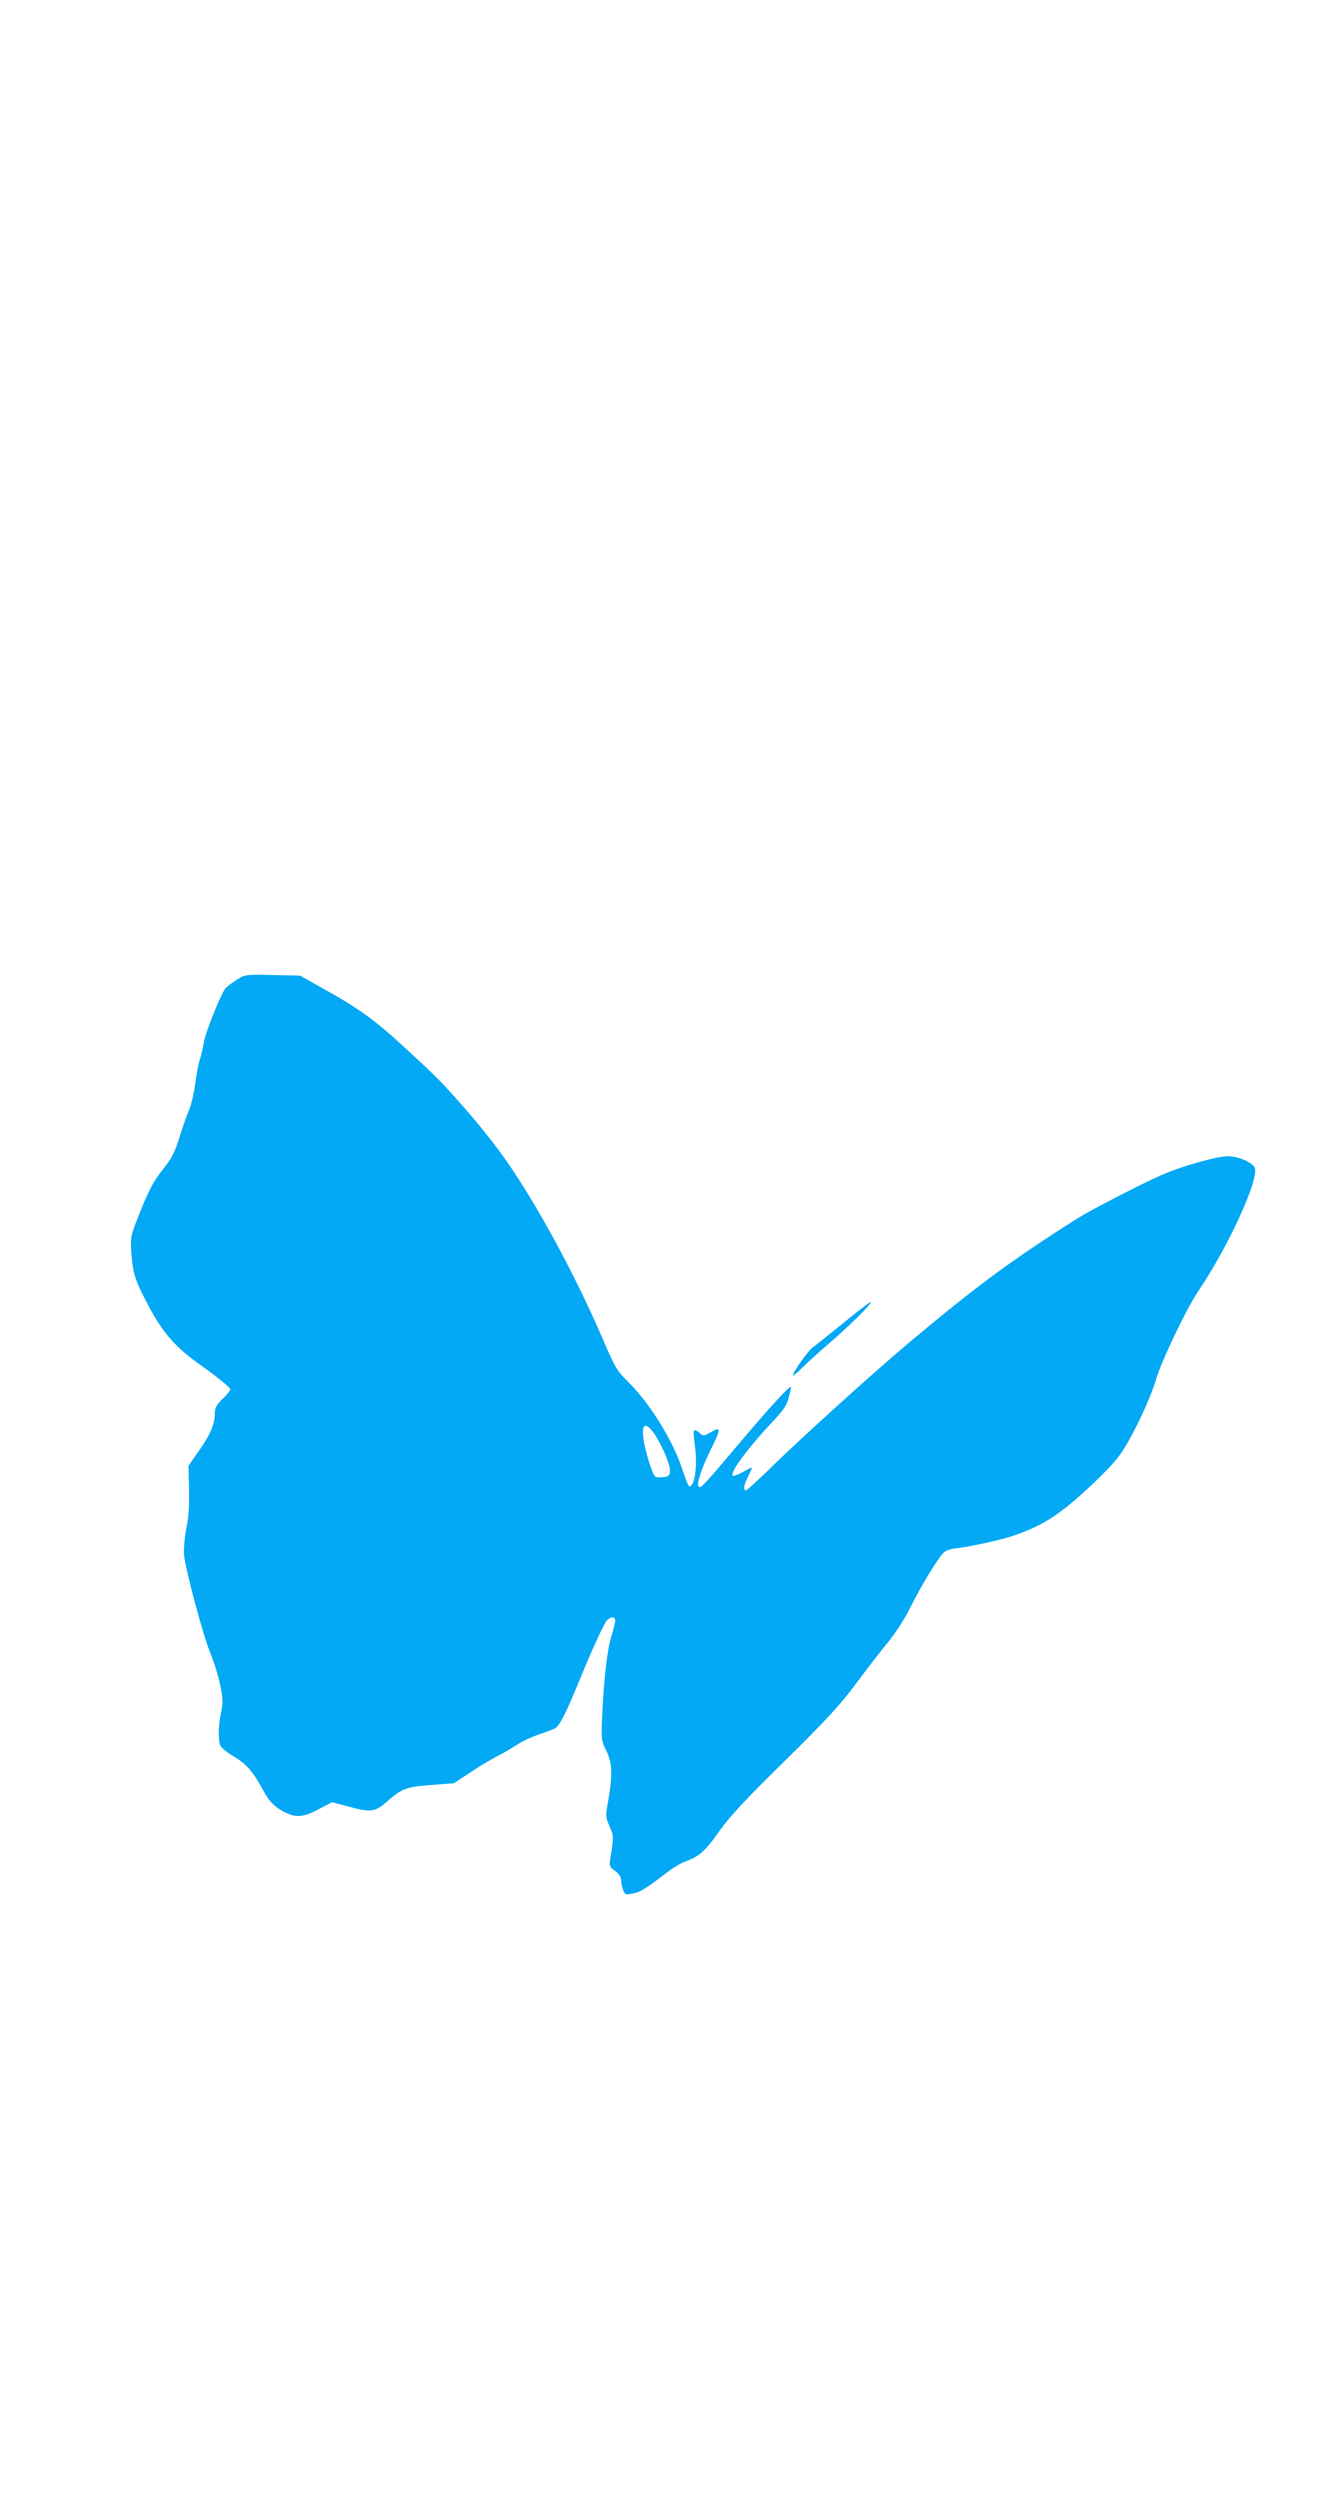 <?xml version="1.0" standalone="no"?>
<!DOCTYPE svg PUBLIC "-//W3C//DTD SVG 20010904//EN"
 "http://www.w3.org/TR/2001/REC-SVG-20010904/DTD/svg10.dtd">
<svg version="1.0" xmlns="http://www.w3.org/2000/svg"
 width="682pt" height="1280pt" viewBox="0 0 682 1280"
 preserveAspectRatio="xMidYMid meet">
<g transform="translate(0,1280) scale(0.1,-0.1)"
fill="#03a9f4" stroke="none">
<path d="M1210 7782 c-25 -16 -50 -35 -56 -43 -24 -30 -103 -227 -110 -274 -4
-27 -13 -67 -20 -88 -8 -21 -18 -77 -24 -124 -6 -47 -21 -111 -34 -142 -13
-31 -36 -95 -50 -143 -21 -67 -38 -100 -78 -150 -54 -68 -77 -111 -134 -257
-35 -89 -37 -97 -31 -180 8 -107 20 -142 99 -288 67 -123 134 -197 255 -282
80 -57 147 -111 152 -123 2 -5 -15 -27 -38 -49 -31 -30 -41 -47 -41 -72 0 -57
-20 -106 -78 -190 l-57 -82 3 -118 c2 -81 -2 -143 -13 -198 -9 -45 -15 -106
-13 -137 6 -73 97 -414 137 -511 17 -41 39 -111 48 -157 15 -70 15 -92 5 -141
-15 -72 -16 -148 -2 -173 5 -10 36 -35 69 -54 65 -40 97 -77 150 -175 27 -49
48 -72 82 -94 74 -46 113 -46 197 -2 l72 38 79 -21 c118 -33 141 -30 201 23
76 67 100 77 229 86 l115 9 82 54 c44 30 105 66 134 81 30 15 76 42 104 60 28
19 80 43 116 55 35 12 73 26 82 31 22 12 54 74 115 222 70 172 133 310 150
330 21 22 43 22 43 -1 0 -10 -9 -45 -19 -78 -21 -63 -40 -223 -48 -416 -5
-112 -4 -120 21 -171 31 -64 33 -122 11 -251 -15 -84 -15 -88 6 -137 22 -50
22 -53 3 -170 -5 -32 -2 -39 25 -58 20 -14 31 -31 31 -46 0 -13 5 -36 10 -50
9 -25 14 -27 48 -20 39 7 68 24 170 103 34 26 79 54 100 61 71 25 103 53 174
154 55 78 135 164 337 362 213 210 283 286 364 395 55 74 129 170 164 212 37
45 85 119 114 178 52 104 133 239 167 277 14 15 36 23 78 27 33 4 115 20 184
36 145 34 255 84 356 163 92 70 238 210 284 273 58 77 156 280 189 391 28 96
157 365 218 455 151 223 308 565 288 628 -9 27 -84 60 -138 60 -56 0 -228 -48
-335 -94 -100 -43 -361 -178 -432 -222 -341 -216 -514 -344 -850 -625 -190
-159 -574 -506 -738 -668 -57 -55 -107 -101 -113 -101 -15 0 -10 28 11 70 11
22 20 42 20 45 0 3 -20 -6 -45 -21 -25 -14 -49 -23 -53 -20 -16 17 75 140 213
287 46 49 65 78 73 112 7 25 12 50 12 56 0 15 -116 -112 -265 -289 -188 -222
-197 -232 -208 -221 -12 12 15 94 64 193 51 102 51 116 0 86 -39 -22 -40 -22
-60 -4 -12 11 -24 16 -27 13 -4 -3 -2 -39 4 -79 14 -101 0 -208 -28 -208 -5 0
-20 37 -35 83 -47 147 -163 336 -274 447 -62 61 -71 76 -135 225 -126 294
-307 634 -462 866 -65 98 -154 212 -257 329 -113 128 -132 147 -305 306 -146
134 -229 194 -412 295 l-114 64 -141 3 c-140 3 -140 3 -185 -26z m2134 -2314
c37 -50 86 -159 86 -194 0 -28 -4 -32 -32 -37 -18 -2 -38 -1 -44 4 -14 12 -51
129 -59 191 -11 75 8 89 49 36z"/>
<path d="M4320 6028 c-74 -60 -145 -117 -157 -125 -23 -15 -103 -128 -103
-144 0 -5 22 12 48 39 26 26 88 82 137 124 104 89 221 205 214 212 -2 3 -65
-45 -139 -106z"/>
</g>
</svg>

